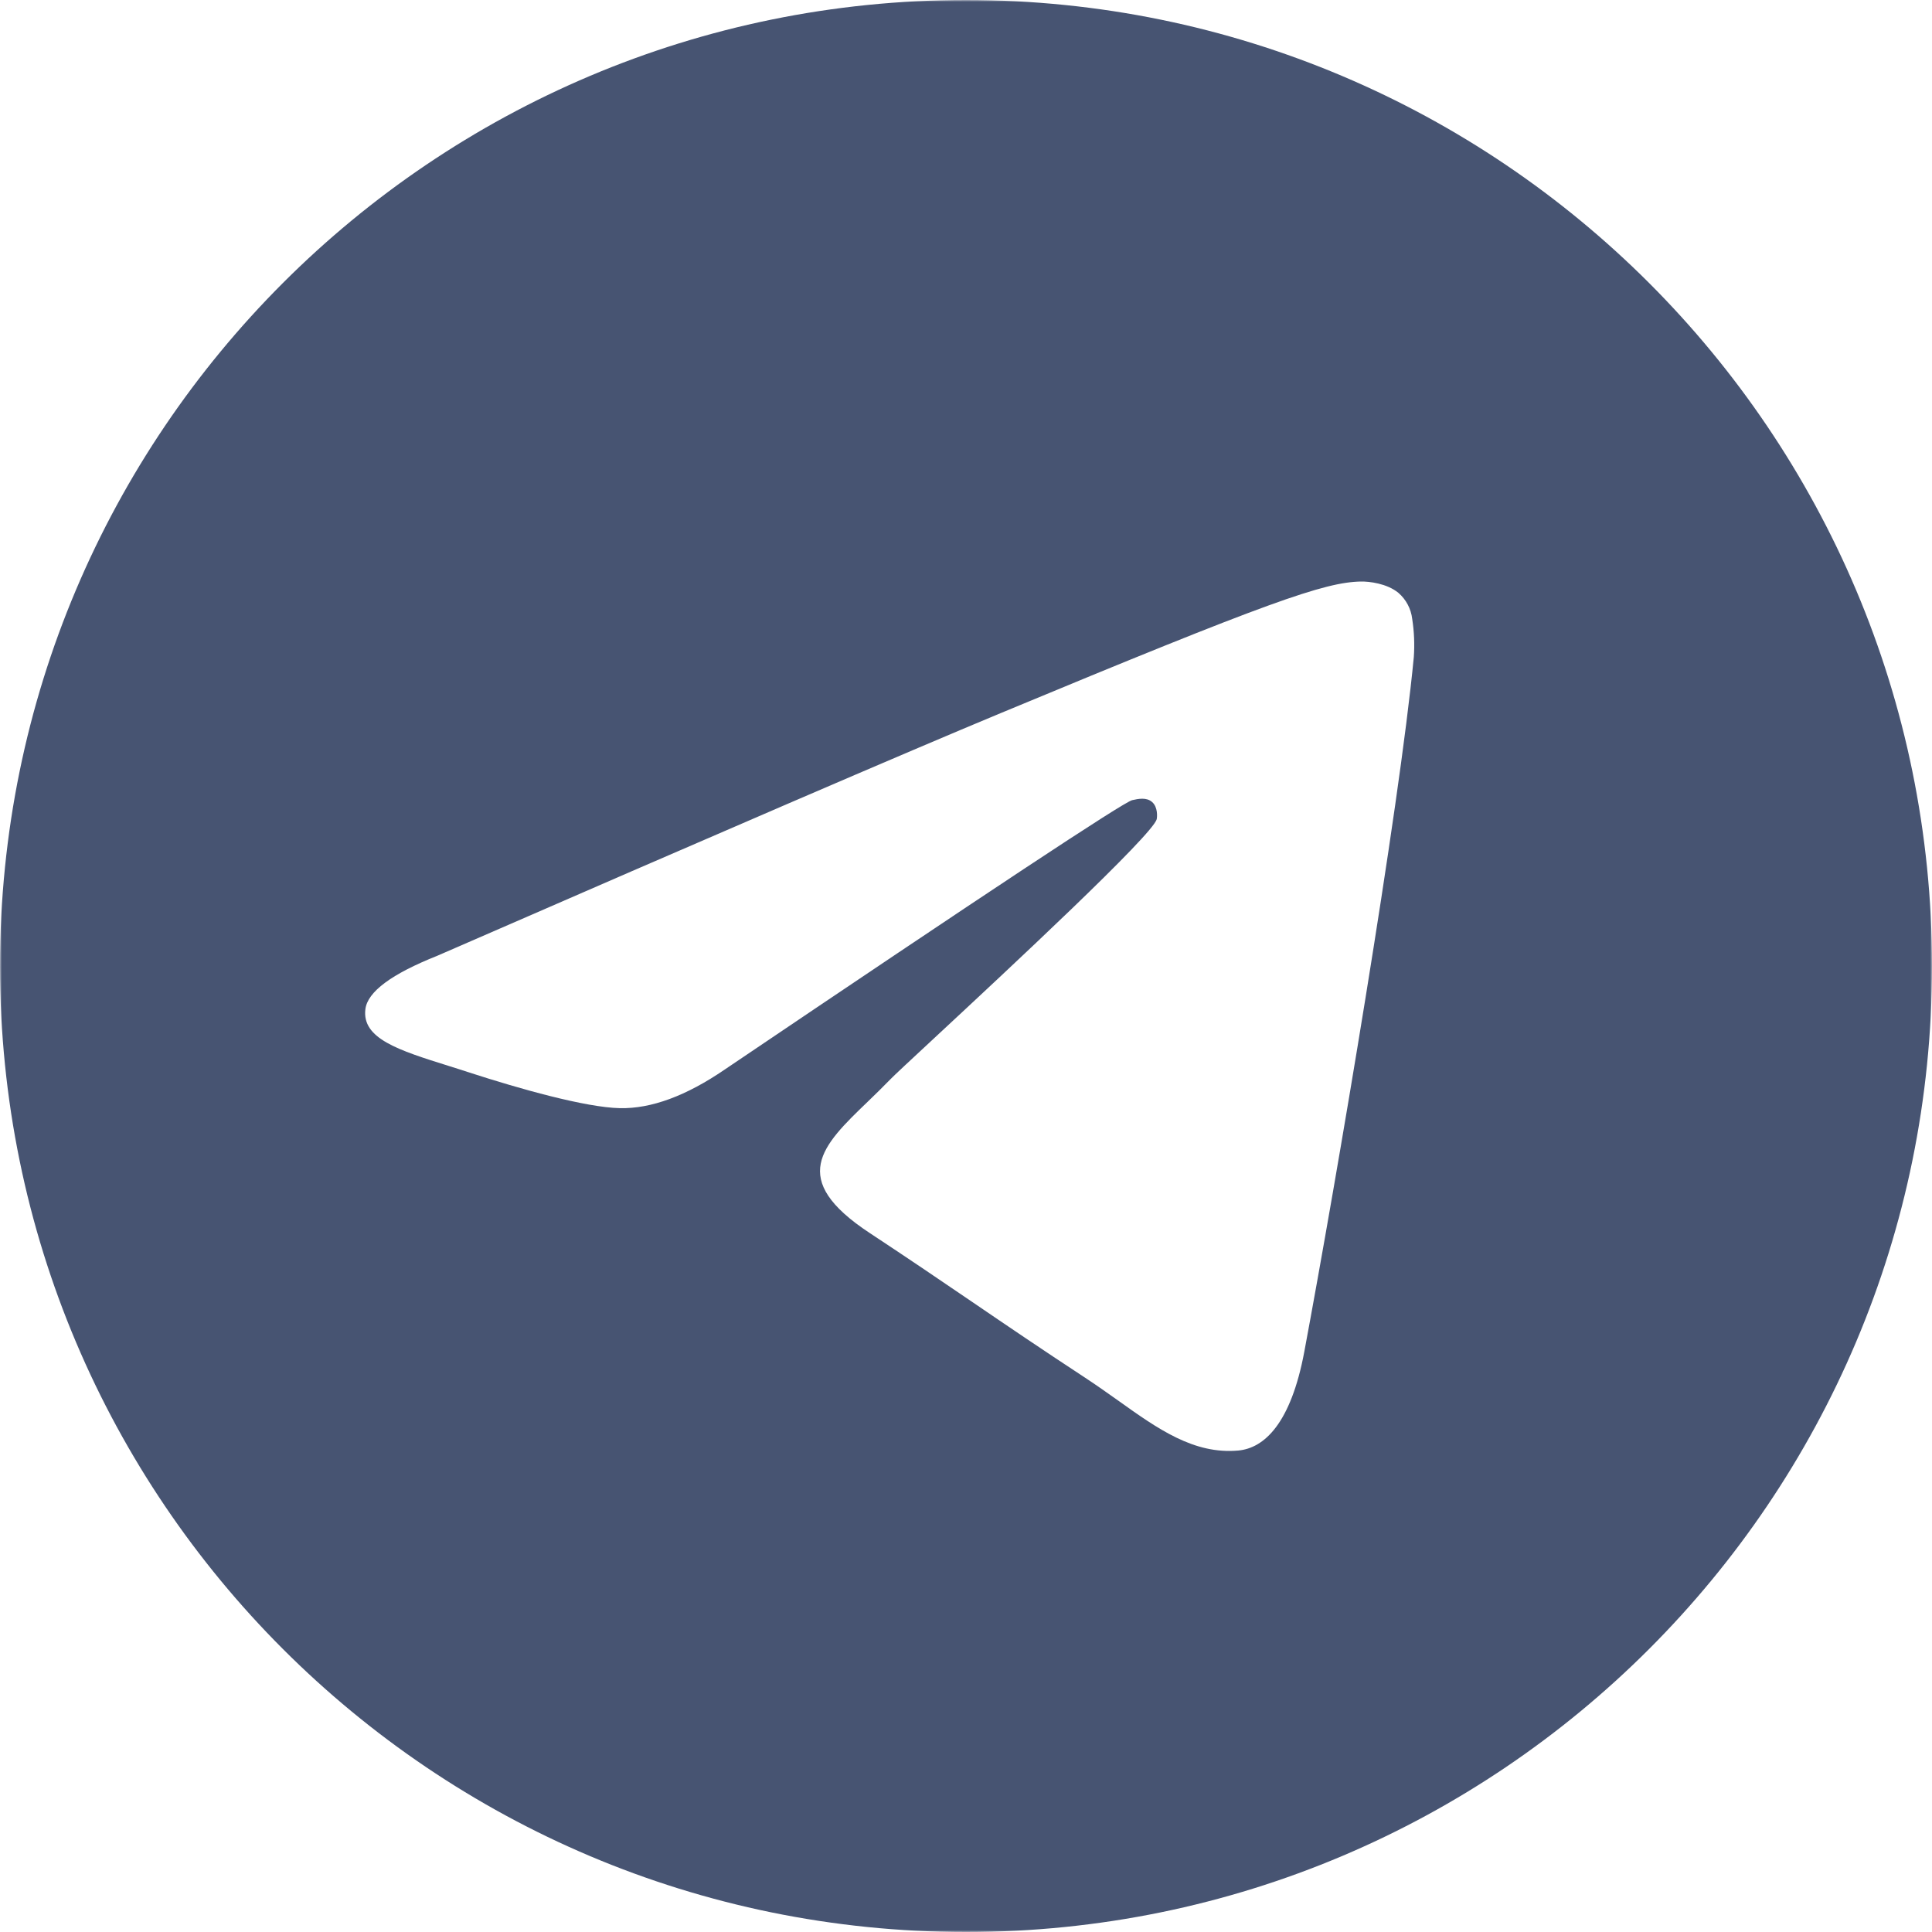 <?xml version="1.0" encoding="UTF-8"?> <svg xmlns="http://www.w3.org/2000/svg" width="512" height="512" viewBox="0 0 512 512" fill="none"> <g clip-path="url(#clip0_3004_271)"> <mask id="mask0_3004_271" style="mask-type:luminance" maskUnits="userSpaceOnUse" x="0" y="0" width="512" height="512"> <path d="M0 0H512V512H0V0Z" fill="white"></path> </mask> <g mask="url(#mask0_3004_271)"> <path fill-rule="evenodd" clip-rule="evenodd" d="M512 256C512 397.376 397.376 512 256 512C114.624 512 0 397.376 0 256C0 114.624 114.624 0 256 0C397.376 0 512 114.624 512 256ZM265.173 188.992C240.277 199.339 190.507 220.779 115.883 253.291C103.765 258.112 97.408 262.827 96.832 267.435C95.851 275.243 105.621 278.315 118.891 282.475C120.704 283.051 122.581 283.627 124.501 284.267C137.579 288.512 155.157 293.483 164.288 293.675C172.587 293.845 181.845 290.432 192.064 283.435C261.781 236.352 297.771 212.565 300.032 212.053C301.632 211.691 303.851 211.221 305.344 212.565C306.837 213.888 306.688 216.405 306.539 217.088C305.557 221.205 267.285 256.811 247.445 275.243C241.259 280.981 236.885 285.056 235.989 285.995C233.984 288.064 231.936 290.048 229.973 291.947C217.813 303.637 208.725 312.427 230.485 326.763C240.939 333.653 249.301 339.349 257.643 345.024C266.752 351.232 275.84 357.419 287.616 365.141C290.603 367.104 293.461 369.131 296.256 371.115C306.859 378.688 316.395 385.472 328.171 384.405C334.997 383.765 342.08 377.344 345.664 358.165C354.133 312.811 370.816 214.592 374.677 174.101C374.912 170.74 374.769 167.362 374.251 164.032C373.94 161.343 372.631 158.868 370.581 157.099C367.531 154.603 362.795 154.069 360.661 154.112C351.04 154.283 336.277 159.424 265.173 188.992Z" fill="#475472"></path> </g> </g> <defs> <clipPath id="clip0_3004_271"> <rect width="512" height="512" fill="white"></rect> </clipPath> </defs> </svg> 